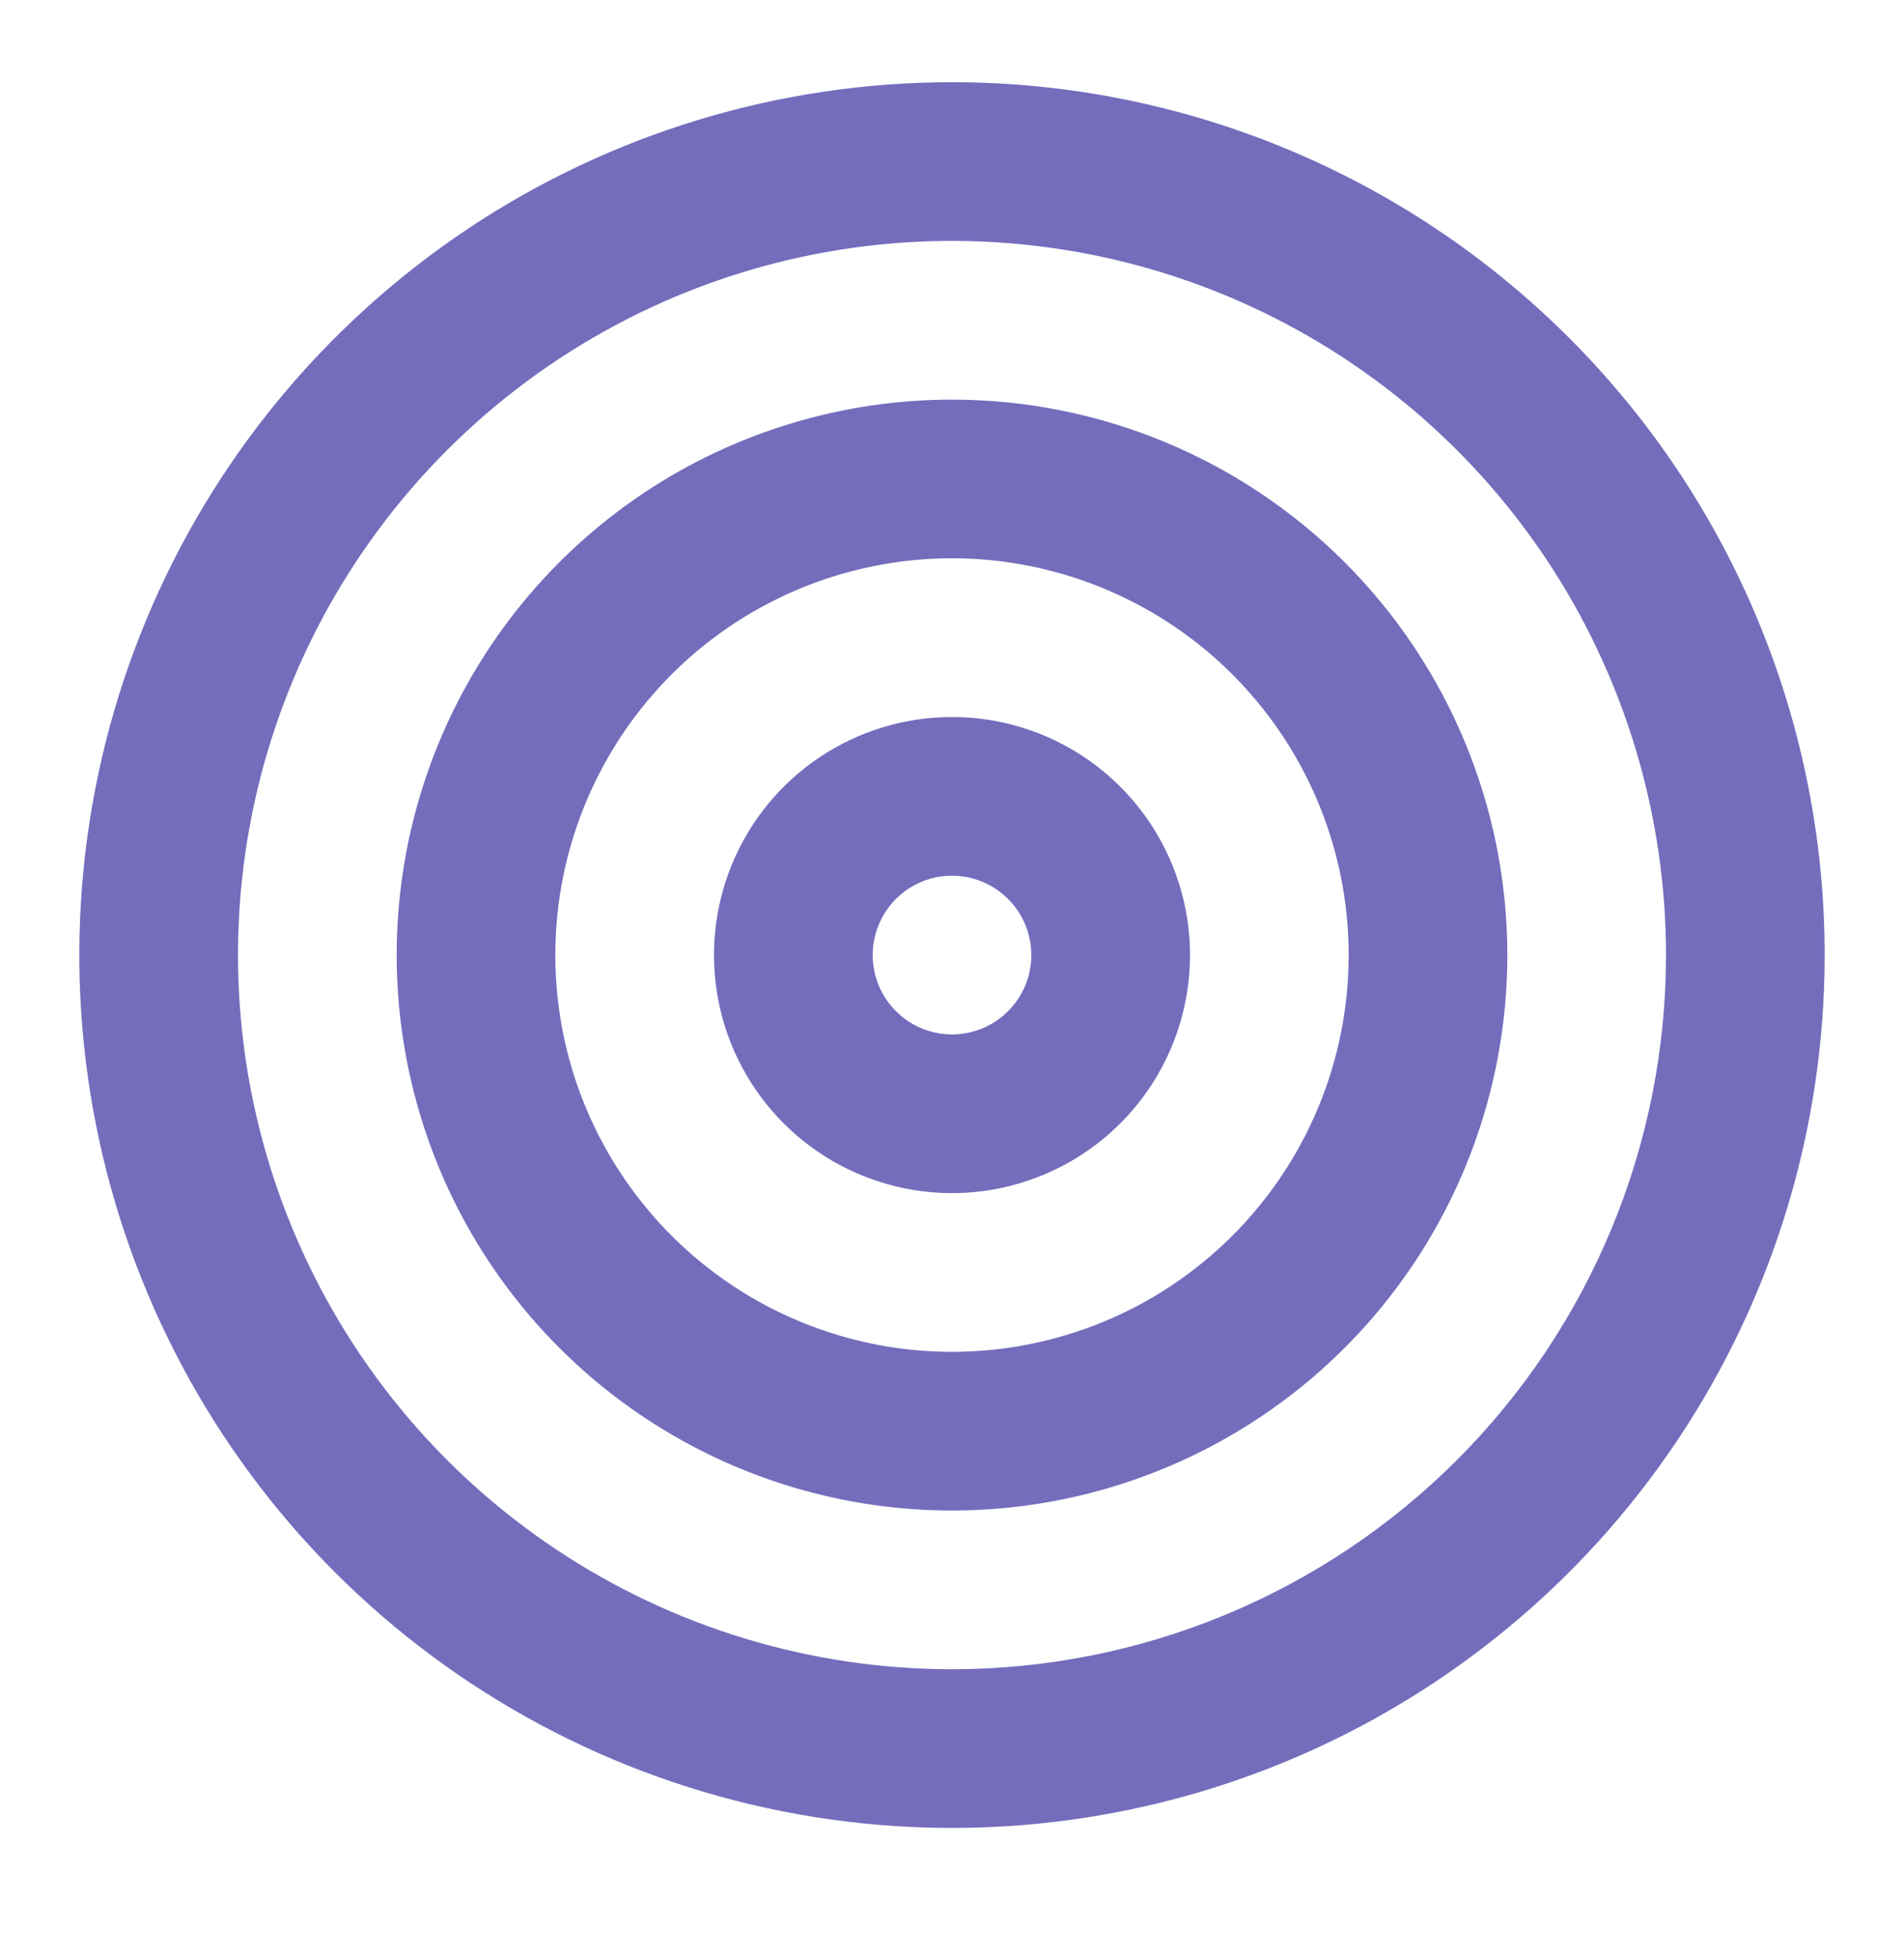 <svg width="36" height="37" viewBox="0 0 36 37" fill="none" xmlns="http://www.w3.org/2000/svg">
<path d="M18 7.554C15.923 7.554 13.893 8.17 12.166 9.323C10.44 10.477 9.094 12.117 8.299 14.036C7.505 15.954 7.297 18.065 7.702 20.102C8.107 22.139 9.107 24.01 10.575 25.478C12.044 26.947 13.915 27.947 15.952 28.352C17.988 28.757 20.1 28.549 22.018 27.754C23.937 26.96 25.577 25.614 26.73 23.887C27.884 22.16 28.5 20.13 28.5 18.054C28.5 15.269 27.394 12.598 25.425 10.629C23.456 8.66 20.785 7.554 18 7.554V7.554ZM18 25.554C16.517 25.554 15.067 25.114 13.833 24.29C12.6 23.466 11.639 22.294 11.071 20.924C10.503 19.553 10.355 18.045 10.644 16.59C10.934 15.136 11.648 13.799 12.697 12.75C13.746 11.701 15.082 10.987 16.537 10.698C17.992 10.408 19.5 10.557 20.87 11.125C22.241 11.692 23.412 12.654 24.236 13.887C25.06 15.12 25.5 16.57 25.5 18.054C25.5 20.043 24.71 21.951 23.303 23.357C21.897 24.764 19.989 25.554 18 25.554V25.554ZM18 13.554C17.11 13.554 16.24 13.818 15.5 14.312C14.76 14.807 14.183 15.509 13.842 16.332C13.502 17.154 13.413 18.059 13.586 18.932C13.76 19.805 14.189 20.606 14.818 21.236C15.447 21.865 16.249 22.294 17.122 22.467C17.995 22.641 18.9 22.552 19.722 22.211C20.544 21.871 21.247 21.294 21.742 20.554C22.236 19.814 22.5 18.944 22.5 18.054C22.5 16.86 22.026 15.716 21.182 14.872C20.338 14.028 19.194 13.554 18 13.554ZM18 19.554C17.703 19.554 17.413 19.466 17.167 19.301C16.92 19.136 16.728 18.902 16.614 18.628C16.501 18.354 16.471 18.052 16.529 17.761C16.587 17.47 16.73 17.203 16.939 16.993C17.149 16.783 17.416 16.64 17.707 16.582C17.998 16.525 18.3 16.554 18.574 16.668C18.848 16.781 19.082 16.974 19.247 17.22C19.412 17.467 19.5 17.757 19.5 18.054C19.5 18.451 19.342 18.833 19.061 19.114C18.779 19.396 18.398 19.554 18 19.554ZM18 1.554C14.737 1.554 11.546 2.521 8.833 4.334C6.12 6.148 4.005 8.724 2.756 11.739C1.507 14.754 1.18 18.072 1.817 21.273C2.454 24.473 4.025 27.413 6.333 29.721C8.64 32.029 11.58 33.6 14.781 34.237C17.982 34.873 21.299 34.547 24.314 33.298C27.329 32.049 29.906 29.934 31.719 27.221C33.532 24.507 34.5 21.317 34.5 18.054C34.5 13.678 32.762 9.481 29.667 6.386C26.573 3.292 22.376 1.554 18 1.554V1.554ZM18 31.554C15.33 31.554 12.72 30.762 10.5 29.279C8.28 27.795 6.549 25.687 5.528 23.22C4.506 20.753 4.239 18.039 4.759 15.42C5.28 12.801 6.566 10.396 8.454 8.508C10.342 6.62 12.748 5.334 15.366 4.813C17.985 4.292 20.699 4.56 23.166 5.581C25.633 6.603 27.741 8.333 29.225 10.553C30.708 12.774 31.5 15.384 31.5 18.054C31.5 21.634 30.078 25.068 27.546 27.6C25.014 30.131 21.58 31.554 18 31.554V31.554Z" fill="#746DBC"/>
</svg>
